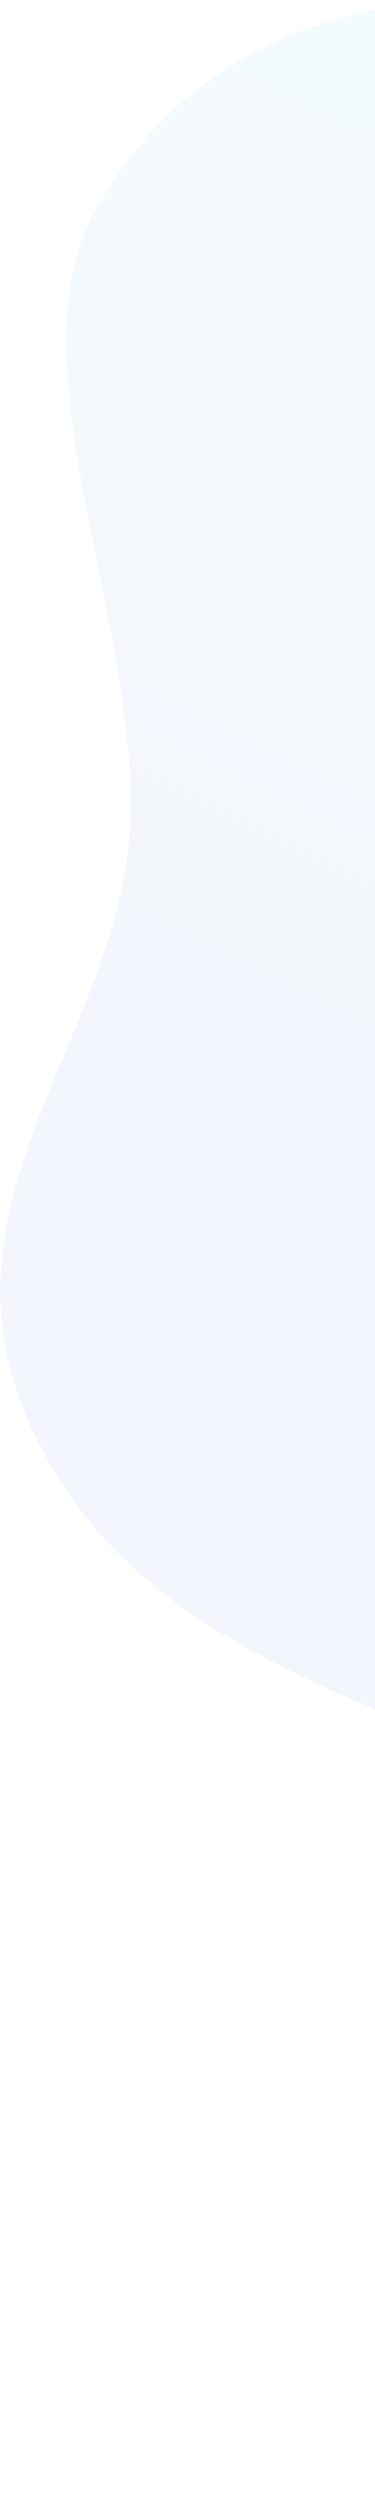 <svg width="111" height="739" viewBox="0 0 111 739" fill="none" xmlns="http://www.w3.org/2000/svg">
<path opacity="0.05" fill-rule="evenodd" clip-rule="evenodd" d="M517.406 175.497C576.906 225.193 605.94 303.681 631.546 372.47C658.382 444.564 688.698 525.297 667.358 578.336C646.297 630.683 568.851 616.626 522.675 643.061C474.855 670.436 459.484 754.655 391.662 736.165C323.255 717.514 279.896 611.578 214.985 559.173C149.662 506.436 54.631 504.418 13.852 431.144C-27.061 357.629 36.059 309.5 38.56 242.165C40.724 183.913 4.136 107.953 27.508 63.54C51.564 17.827 103.458 -8.217 164.026 3.743C222.326 15.256 274.208 94.951 334.18 124.099C397.25 154.753 458.901 126.632 517.406 175.497Z" fill="url(#paint0_linear_425_1547)"/>
<defs>
<linearGradient id="paint0_linear_425_1547" x1="305.345" y1="-49.311" x2="109.978" y2="343.093" gradientUnits="userSpaceOnUse">
<stop stop-color="#2DE2FB"/>
<stop offset="1" stop-color="#1B4EC8"/>
</linearGradient>
</defs>
</svg>
